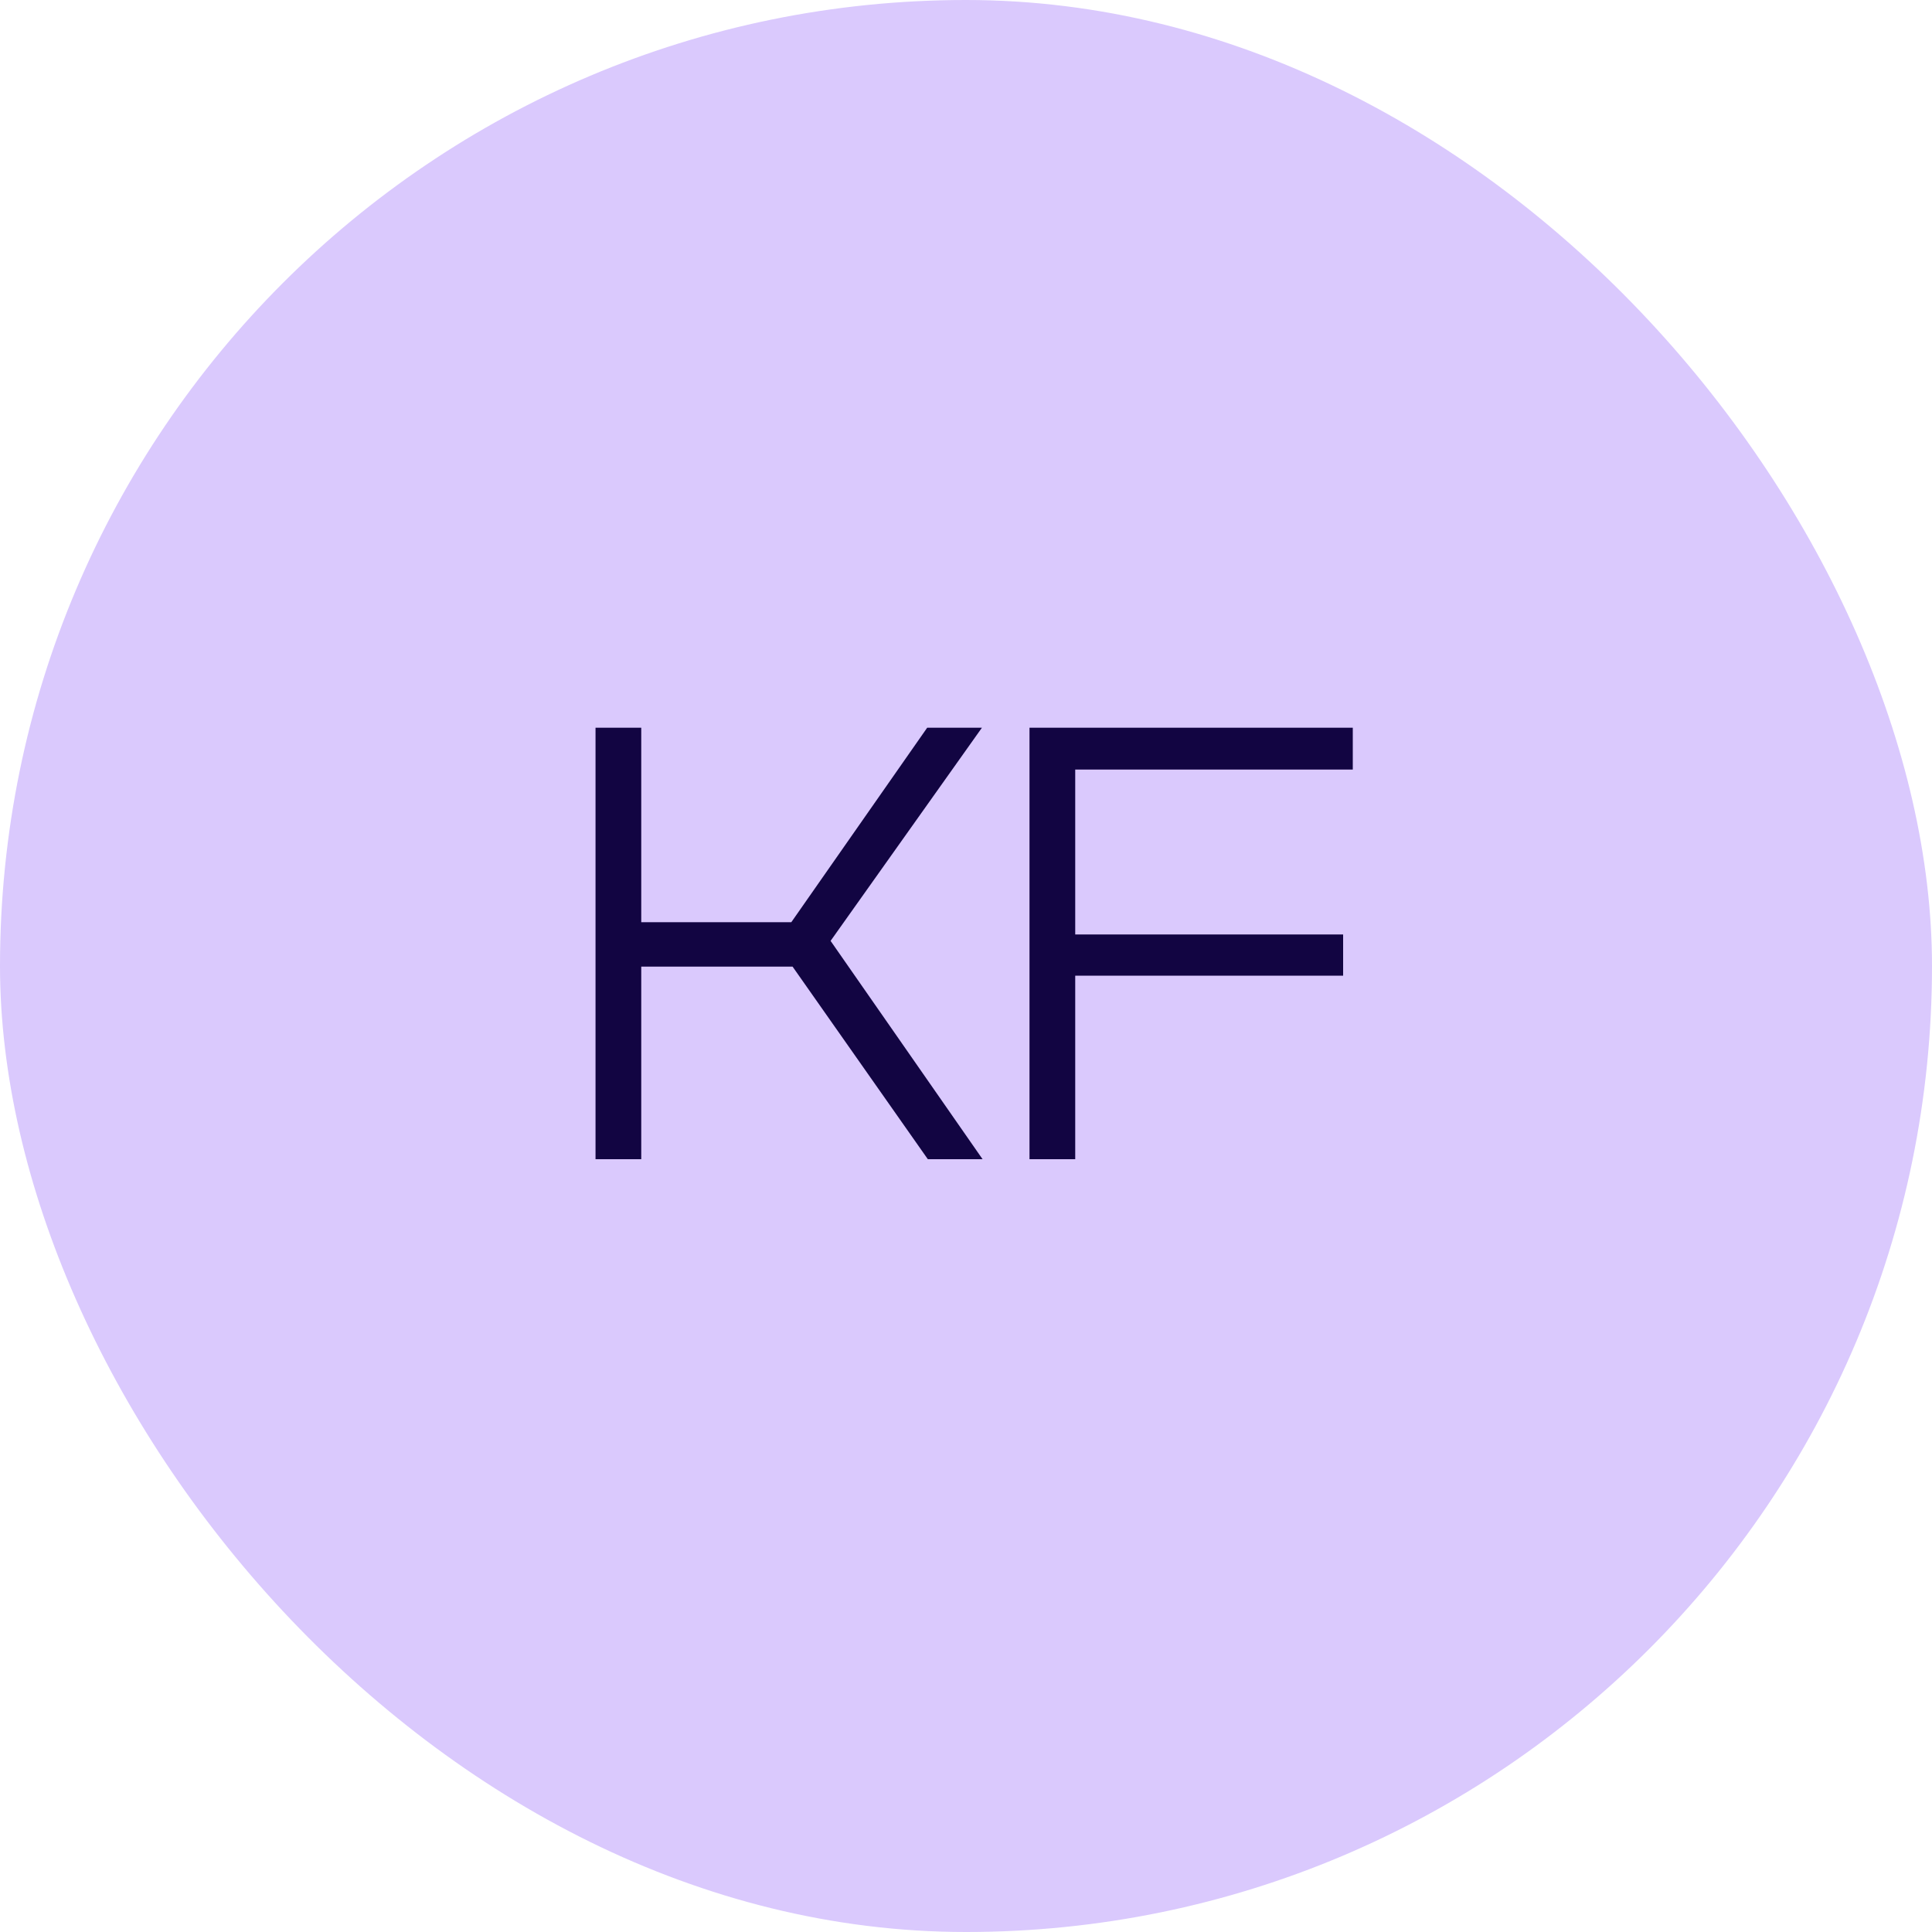 <svg width="45" height="45" viewBox="0 0 45 45" fill="none" xmlns="http://www.w3.org/2000/svg">
<rect width="45" height="45" rx="22.5" fill="#DAC9FD"/>
<path d="M22.886 27H21.611L18.461 22.515H14.666V21.48H18.431L21.596 16.95H22.871L19.346 21.915L22.886 27ZM14.936 27H13.871V16.95H14.936V27ZM25.044 27H23.979V16.95H25.044V27ZM31.284 22.725H24.339V21.765H31.284V22.725ZM31.509 17.925H24.339V16.95H31.509V17.925Z" fill="#120542"/>
</svg>
